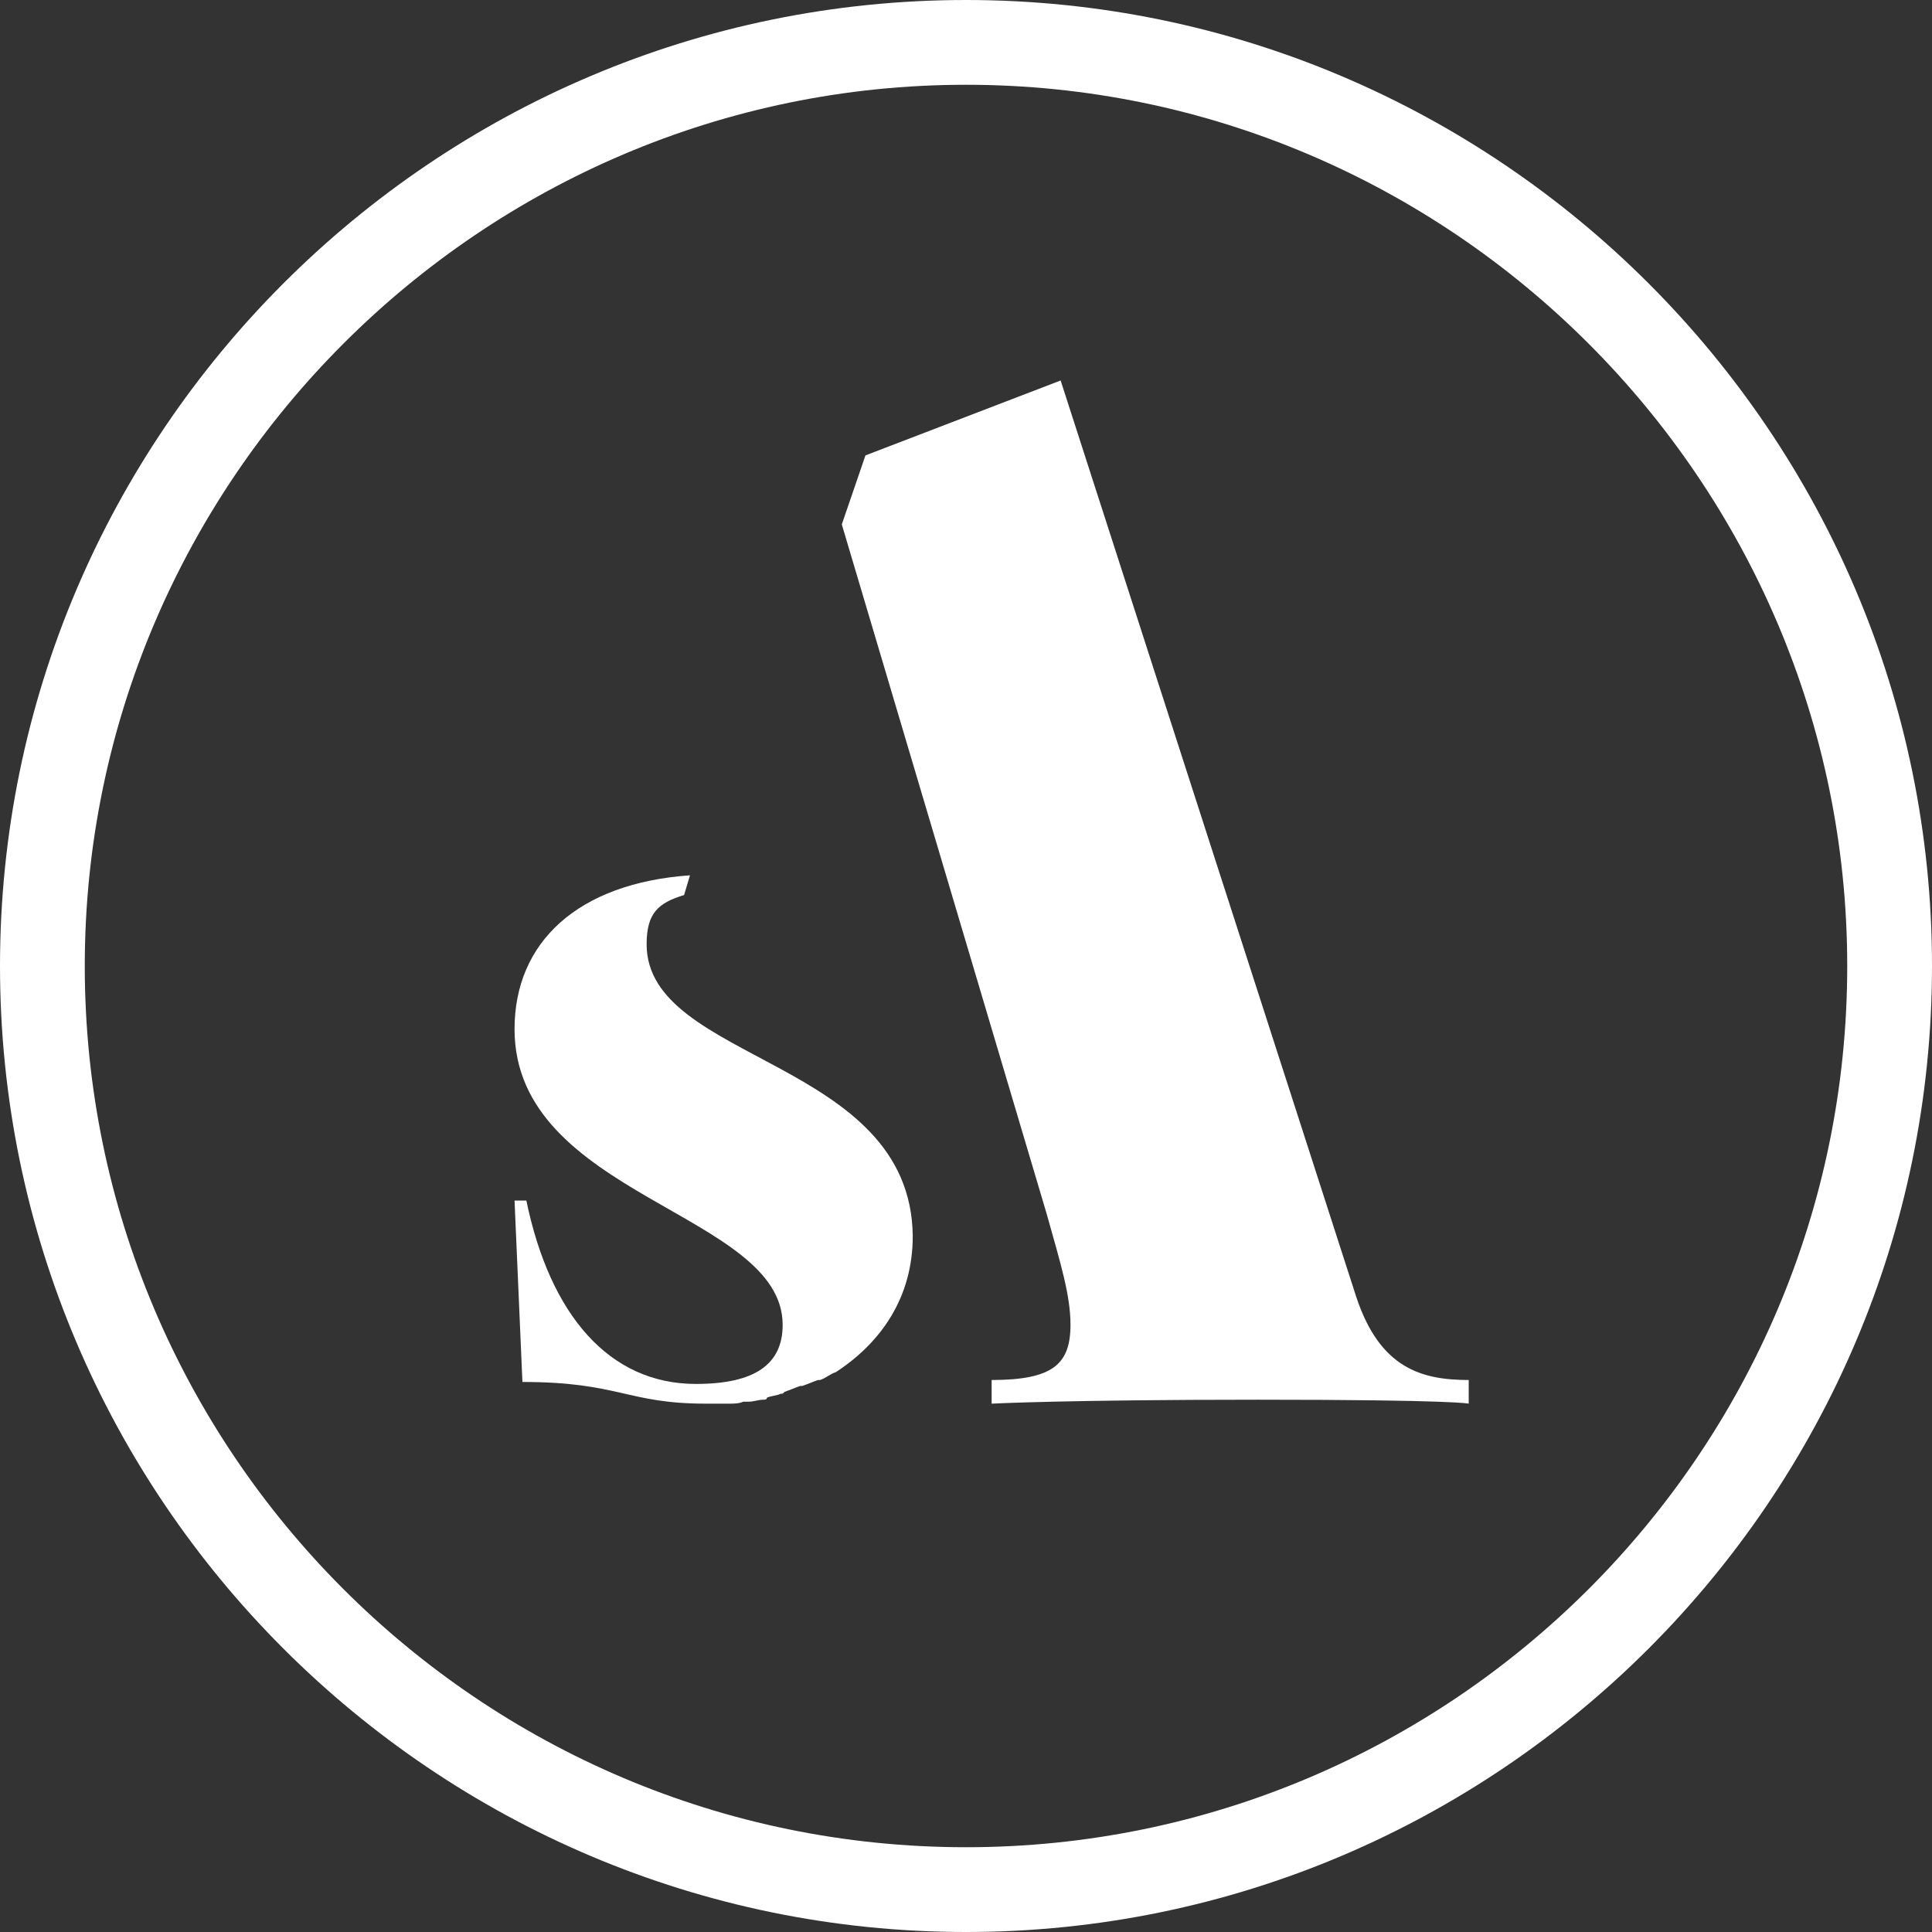 <?xml version="1.0" encoding="utf-8"?>
<!-- Generator: Adobe Illustrator 21.0.0, SVG Export Plug-In . SVG Version: 6.00 Build 0)  -->
<svg version="1.1" id="Ebene_1" xmlns="http://www.w3.org/2000/svg" xmlns:xlink="http://www.w3.org/1999/xlink" x="0px" y="0px"
	 viewBox="0 0 98 98" enable-background="new 0 0 98 98" xml:space="preserve">
<rect x="0" y="0" width="98" height="98" fill="#333333" stroke="none"/>
<g>
	<path fill="#FFFFFF" d="M49,98C22,98,0,76,0,49S22,0,49,0c27,0,49,22,49,49S76,98,49,98L49,98z M49,4.3C24.4,4.3,4.3,24.4,4.3,49
		c0,24.6,20,44.7,44.7,44.7c24.6,0,44.7-20,44.7-44.7C93.7,24.4,73.6,4.3,49,4.3L49,4.3z"/>
	<path fill="#FFFFFF" d="M53.1,61.6c0.7,2.5,1.2,4.1,1.2,5.6c0,2-0.9,2.8-4,2.8v1.2c0,0,3.8-0.2,13.5-0.2c10,0,10.7,0.2,10.7,0.2
		v-1.2c-2.4,0-4.5-0.6-5.7-4.2L53.8,19.3l-9.9,3.8l-1.2,3.5L53.1,61.6L53.1,61.6z"/>
	<path fill="#FFFFFF" d="M32.8,47.9c0-1.6,0.6-2.1,1.9-2.5l0.3-1c-5.7,0.4-8.9,3.4-8.9,7.8c0,8.5,13.6,9.3,13.6,15l0,0
		c0,2-1.4,3-4.4,3c-4.4,0-7.4-3.5-8.6-9.3h-0.6l0.4,9.2c4.9,0,5.3,1.1,9.3,1.1c0.2,0,0.3,0,0.5,0v0c0.1,0,0.2,0,0.4,0
		c0.1,0,0.2,0,0.3,0c0.2,0,0.5,0,0.7-0.1c0.1,0,0.2,0,0.3,0c0.2,0,0.5-0.1,0.7-0.1c0.1,0,0.2,0,0.2-0.1c0.2-0.1,0.5-0.1,0.7-0.2
		c0.1,0,0.1,0,0.2-0.1c0.3-0.1,0.5-0.2,0.8-0.3c0,0,0.1,0,0.1,0c0.3-0.1,0.5-0.2,0.8-0.3c0,0,0.1,0,0.1,0c0.3-0.1,0.5-0.3,0.8-0.4
		c0,0,0,0,0,0c2.3-1.5,3.9-3.8,3.9-6.9C46.2,53.7,32.8,53.9,32.8,47.9L32.8,47.9z"/>
</g>
</svg>
